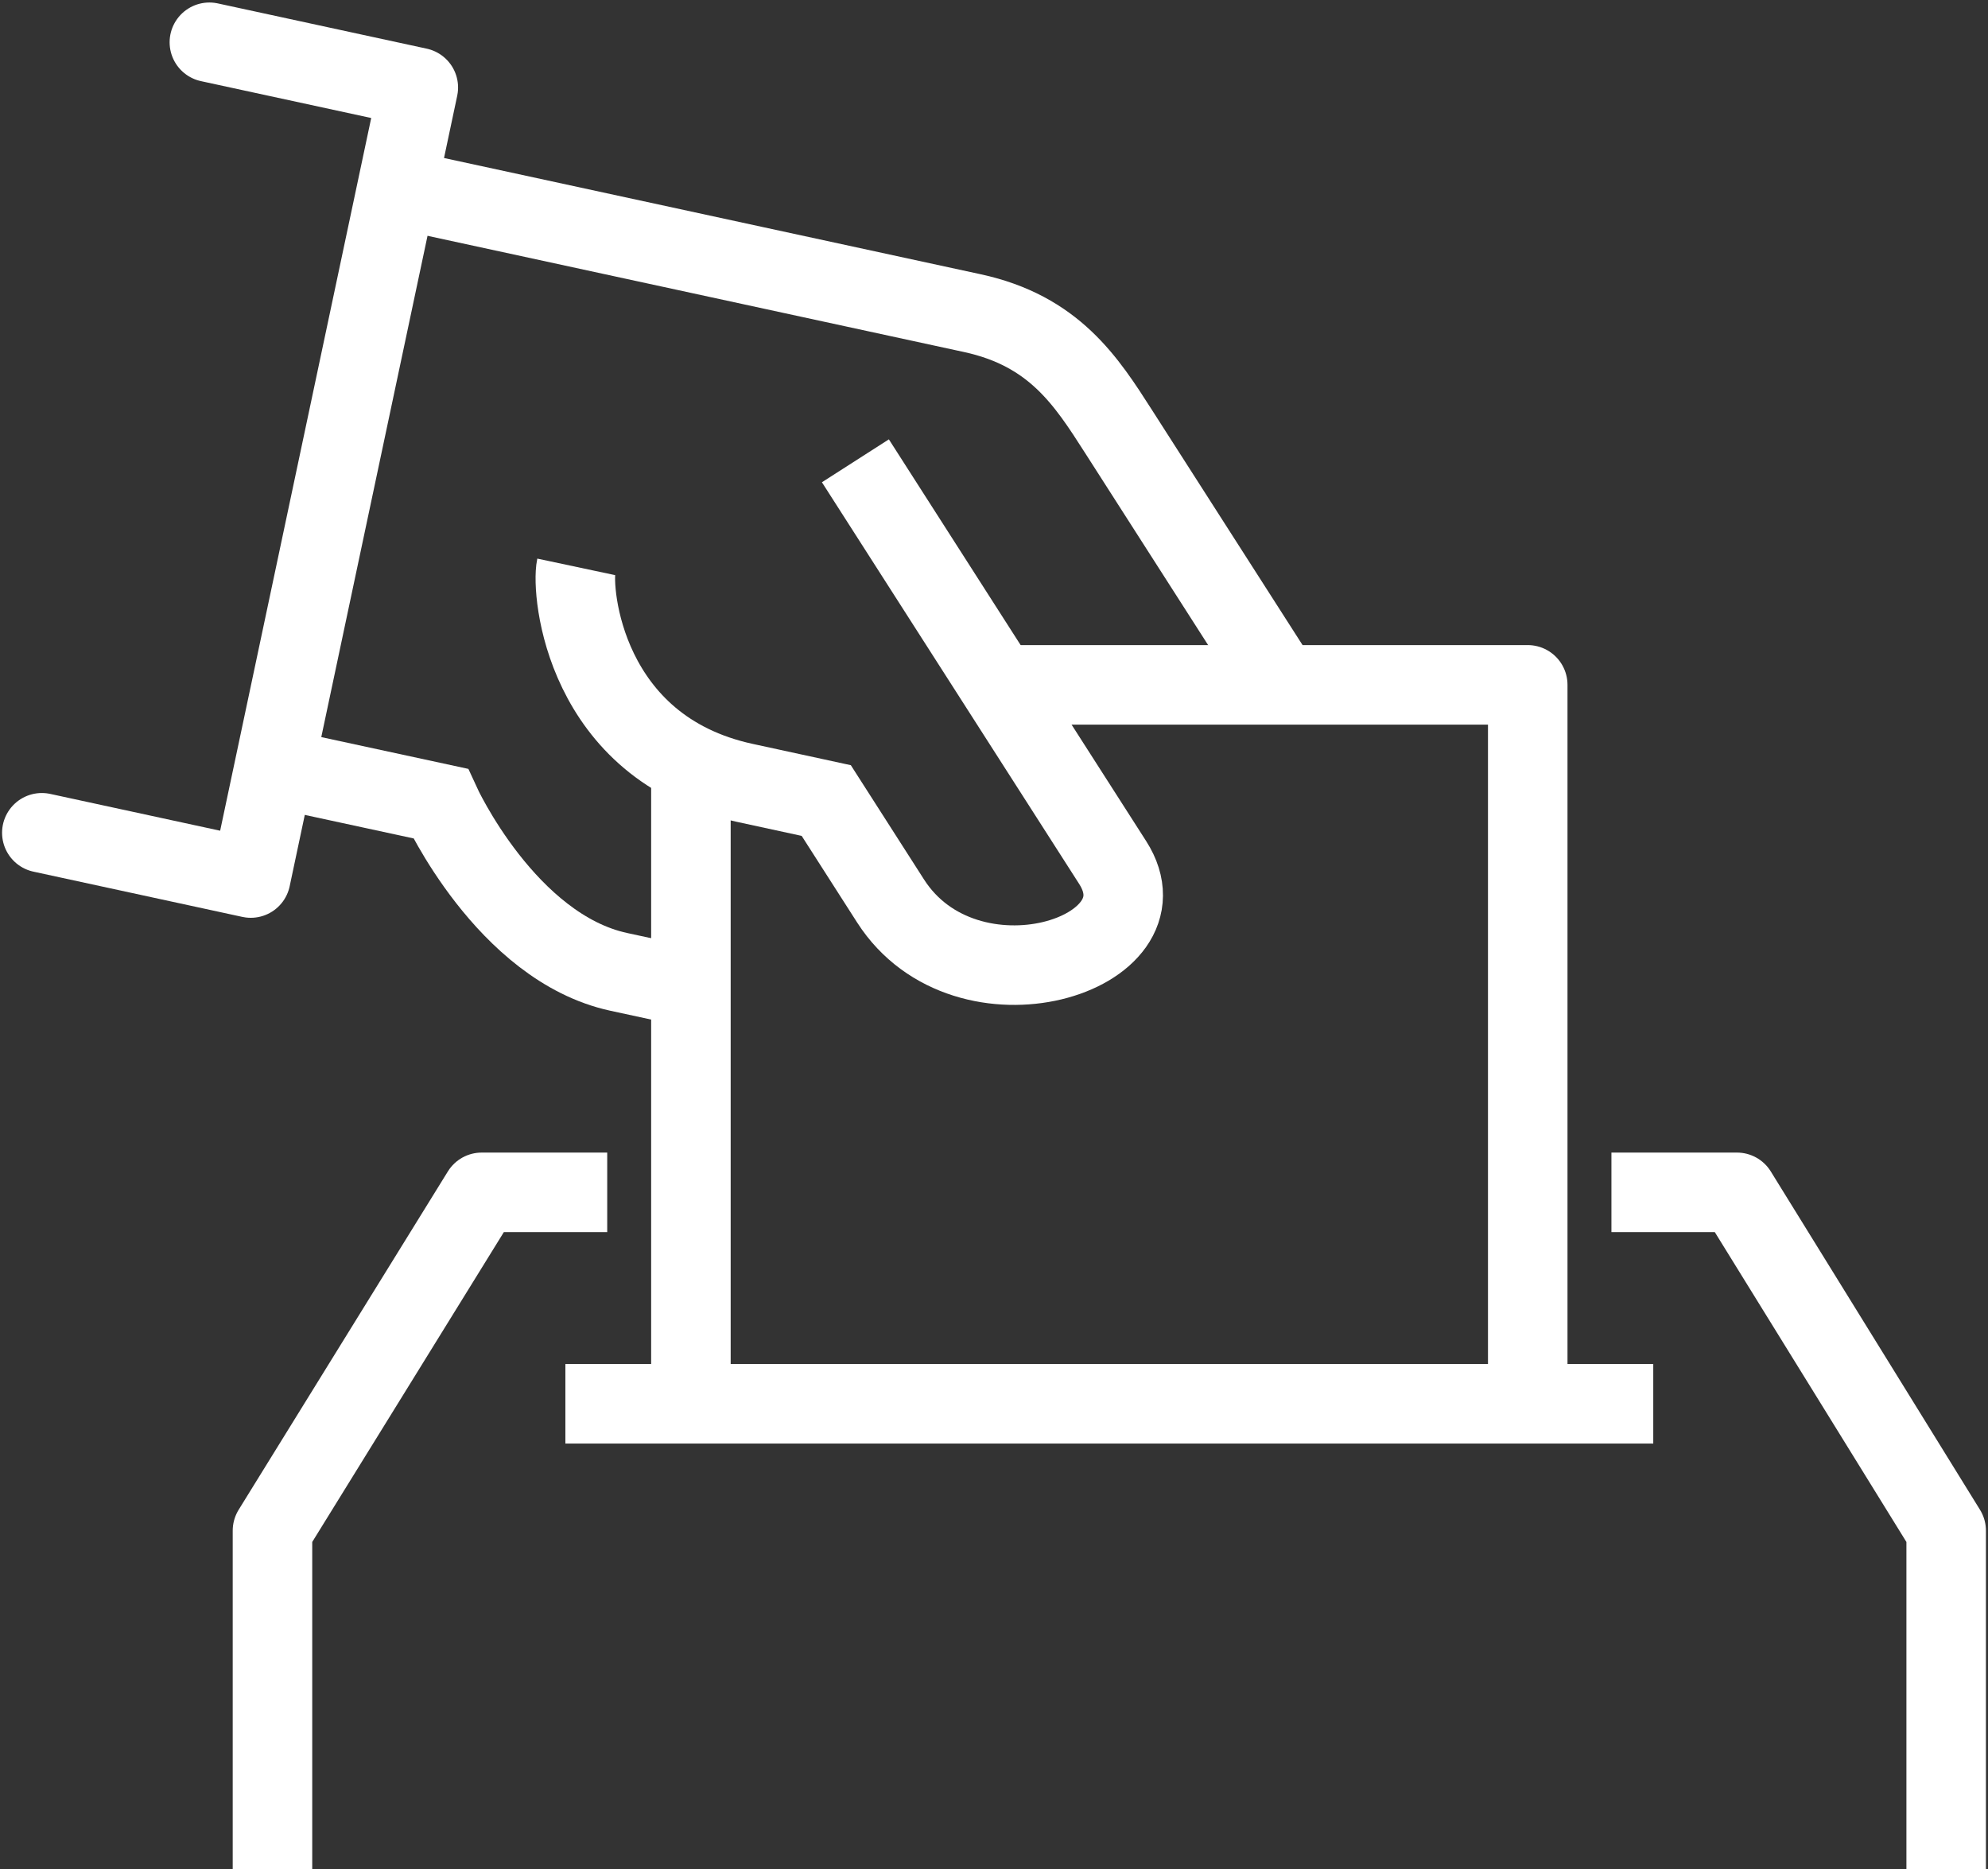 <svg width="50" height="47" viewBox="0 0 50 47" fill="none" xmlns="http://www.w3.org/2000/svg">
<rect x="0" y="0" width="50" height="47" fill="#333333" stroke="none"/>
<g clip-path="url(#clip0_1306_3192)">
<path d="M6.895 19.303L11.079 20.207C11.079 20.207 12.733 23.828 15.563 24.44L17.377 24.832" stroke="white" stroke-width="2" stroke-miterlimit="10"/>
<path d="M32.172 17.157L28.128 10.844C27.32 9.581 26.511 8.319 24.453 7.874L9.983 4.74" stroke="white" stroke-width="2" stroke-miterlimit="10"/>
<path d="M38.424 35.3L38.424 17.222H25.122" stroke="white" stroke-width="2" stroke-linejoin="round"/>
<path d="M17.377 19.227L17.377 35.3" stroke="white" stroke-width="2" stroke-linejoin="round"/>
<path d="M5.266 1.063L10.521 2.201L6.307 22.08L1.052 20.942" stroke="white" stroke-width="2" stroke-linecap="round" stroke-linejoin="round"/>
<path d="M14.22 35.301H41.581" stroke="white" stroke-width="2" stroke-linejoin="round"/>
<path d="M6.853 47V38.492L12.115 29.984H15.272" stroke="white" stroke-width="2" stroke-linejoin="round"/>
<path d="M48.948 47V38.492L43.686 29.984H40.529" stroke="white" stroke-width="2" stroke-linejoin="round"/>
<path d="M21.514 11.588C21.514 11.588 26.495 19.363 27.984 21.689C29.474 24.014 24.302 25.628 22.398 22.656C21.526 21.294 20.781 20.131 20.781 20.131C20.318 20.03 19.124 19.772 18.723 19.685C14.688 18.813 14.362 14.867 14.492 14.255" stroke="white" stroke-width="2" stroke-miterlimit="10"/>
</g>
<defs>
<clipPath id="clip0_1306_3192">
<rect width="50" height="47" fill="white"/>
</clipPath>
</defs>
</svg>
